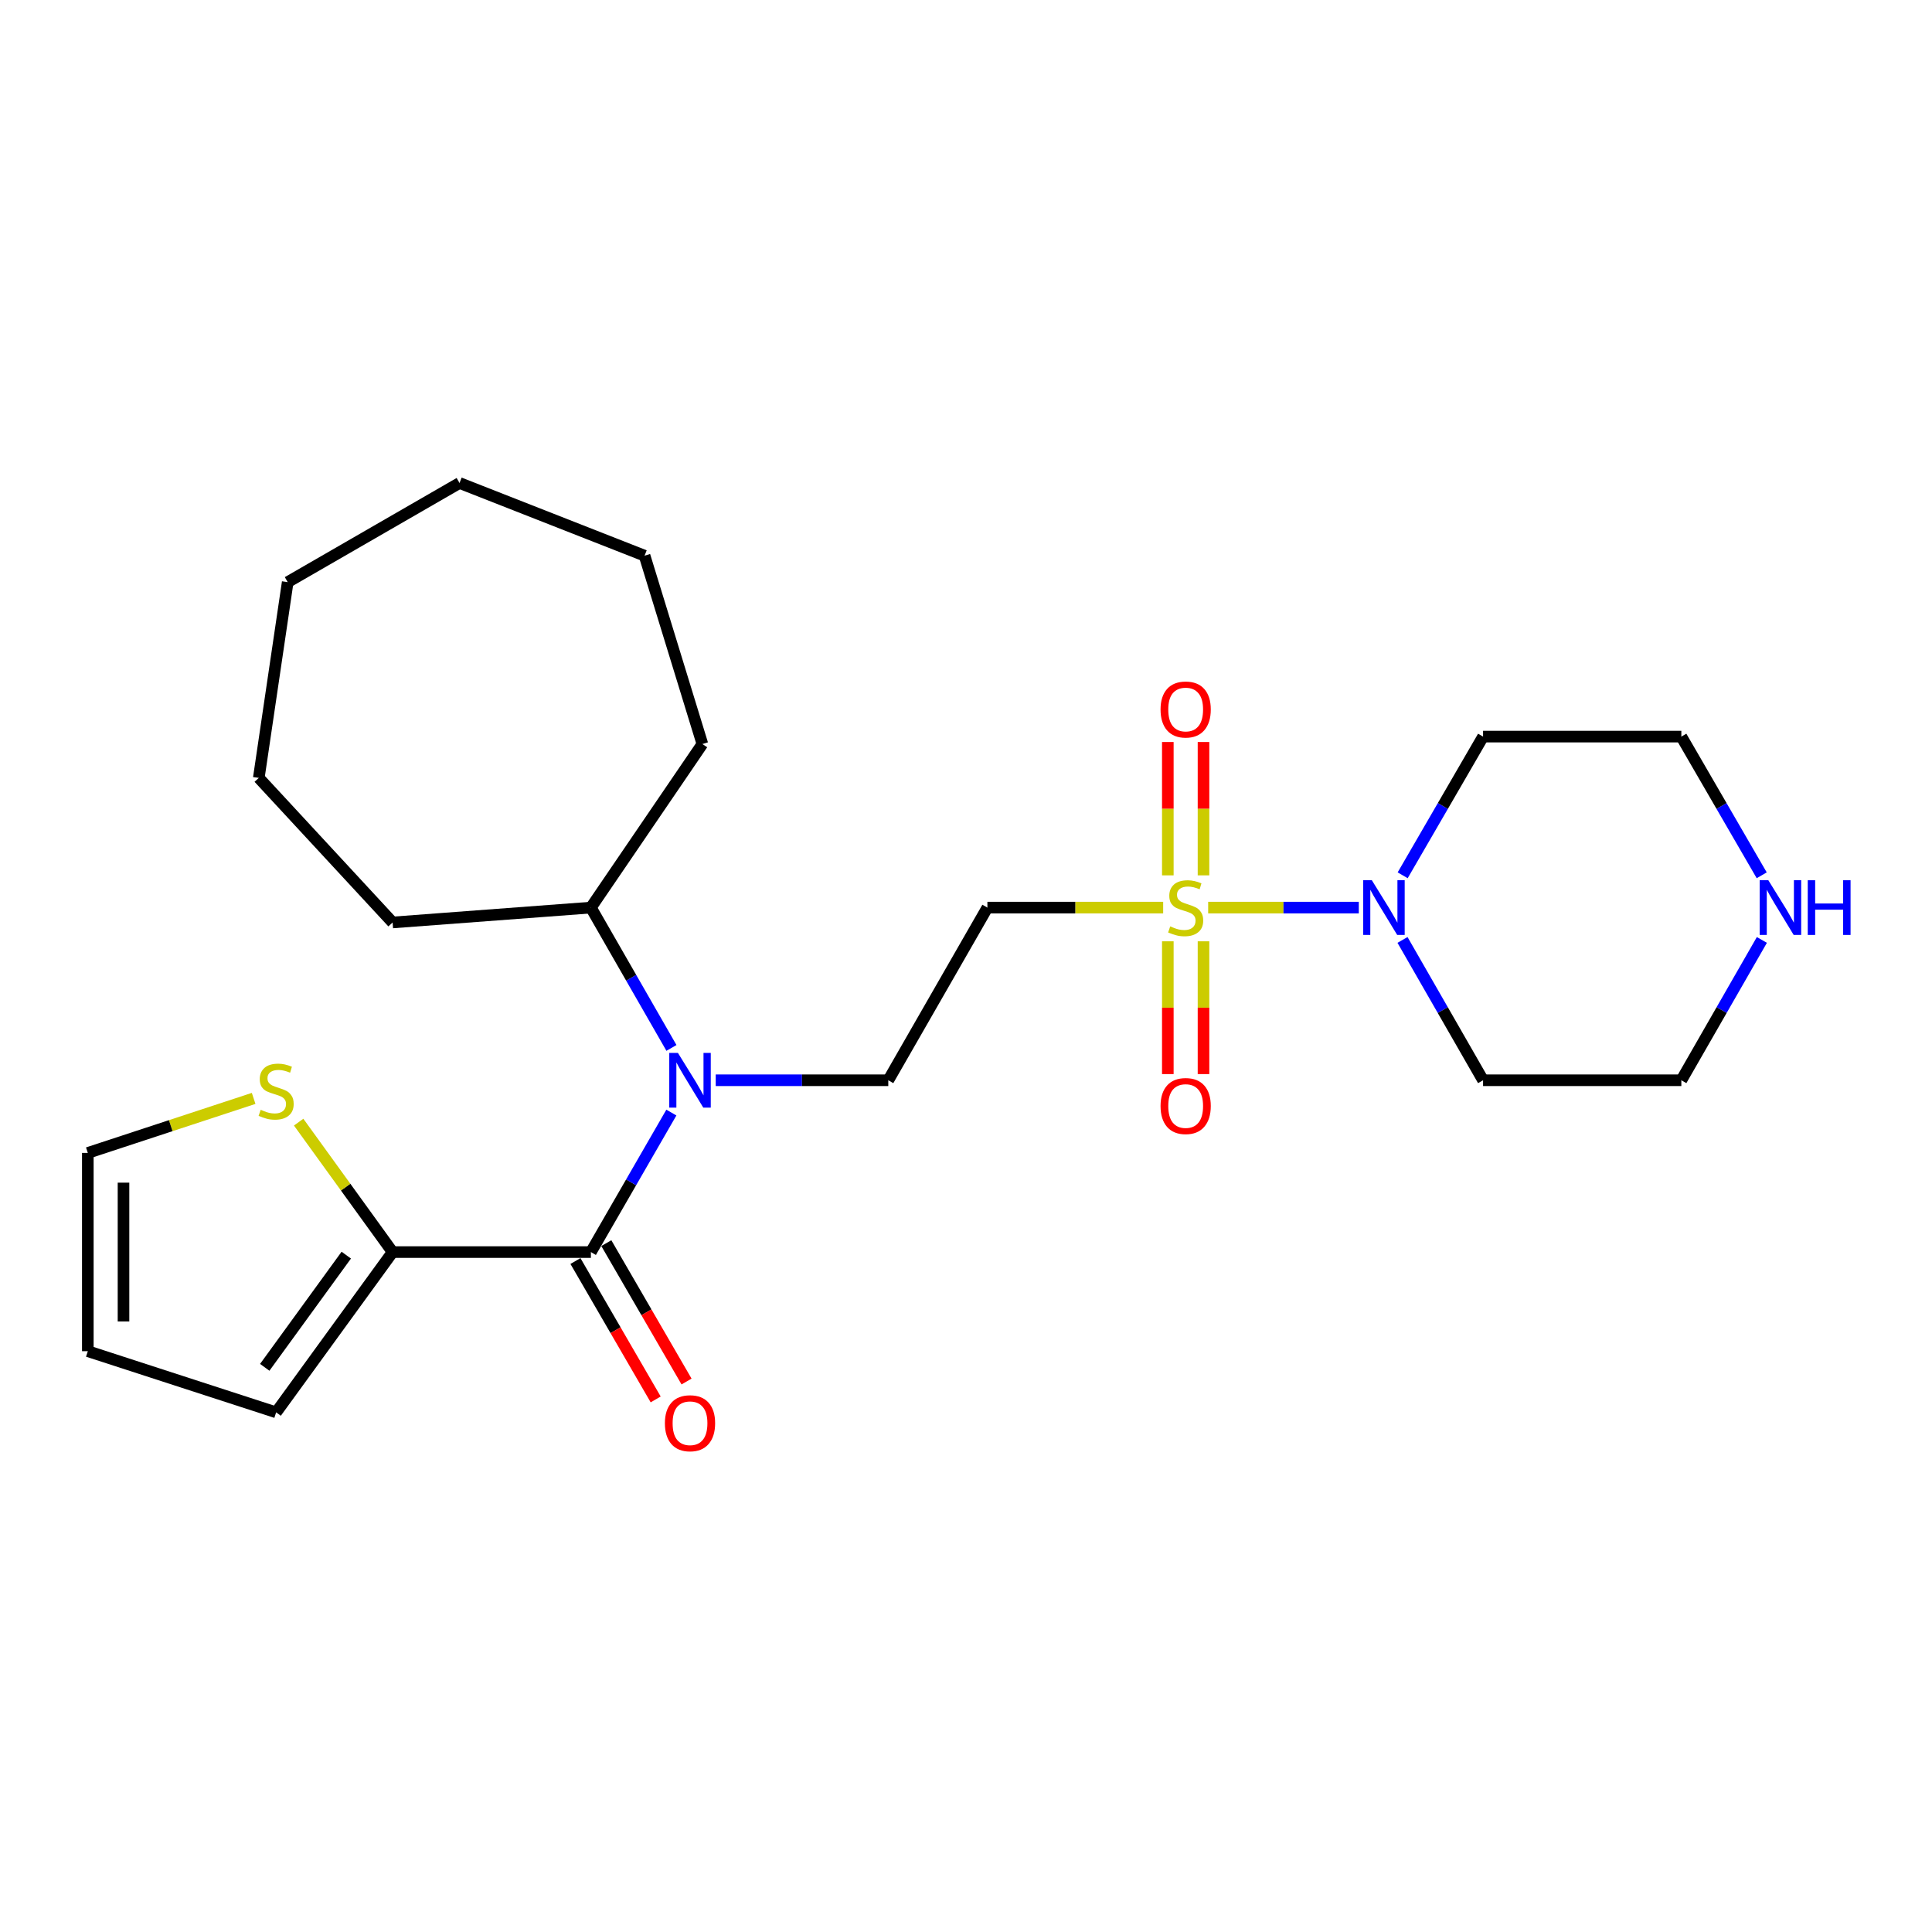 <?xml version='1.0' encoding='iso-8859-1'?>
<svg version='1.1' baseProfile='full'
              xmlns='http://www.w3.org/2000/svg'
                      xmlns:rdkit='http://www.rdkit.org/xml'
                      xmlns:xlink='http://www.w3.org/1999/xlink'
                  xml:space='preserve'
width='1000px' height='1000px' viewBox='0 0 1000 1000'>
<!-- END OF HEADER -->
<rect style='opacity:1.0;fill:#FFFFFF;stroke:none' width='1000' height='1000' x='0' y='0'> </rect>
<path class='bond-1' d='M 625.345,469.772 L 664.328,469.772' style='fill:none;fill-rule:evenodd;stroke:#CCCC00;stroke-width:6px;stroke-linecap:butt;stroke-linejoin:miter;stroke-opacity:1' />
<path class='bond-1' d='M 664.328,469.772 L 703.311,469.772' style='fill:none;fill-rule:evenodd;stroke:#0000FF;stroke-width:6px;stroke-linecap:butt;stroke-linejoin:miter;stroke-opacity:1' />
<path class='bond-3' d='M 602.054,469.772 L 556.564,469.772' style='fill:none;fill-rule:evenodd;stroke:#CCCC00;stroke-width:6px;stroke-linecap:butt;stroke-linejoin:miter;stroke-opacity:1' />
<path class='bond-3' d='M 556.564,469.772 L 511.074,469.772' style='fill:none;fill-rule:evenodd;stroke:#000000;stroke-width:6px;stroke-linecap:butt;stroke-linejoin:miter;stroke-opacity:1' />
<path class='bond-7' d='M 604.464,487.217 L 604.464,521.583' style='fill:none;fill-rule:evenodd;stroke:#CCCC00;stroke-width:6px;stroke-linecap:butt;stroke-linejoin:miter;stroke-opacity:1' />
<path class='bond-7' d='M 604.464,521.583 L 604.464,555.948' style='fill:none;fill-rule:evenodd;stroke:#FF0000;stroke-width:6px;stroke-linecap:butt;stroke-linejoin:miter;stroke-opacity:1' />
<path class='bond-7' d='M 622.935,487.217 L 622.935,521.583' style='fill:none;fill-rule:evenodd;stroke:#CCCC00;stroke-width:6px;stroke-linecap:butt;stroke-linejoin:miter;stroke-opacity:1' />
<path class='bond-7' d='M 622.935,521.583 L 622.935,555.948' style='fill:none;fill-rule:evenodd;stroke:#FF0000;stroke-width:6px;stroke-linecap:butt;stroke-linejoin:miter;stroke-opacity:1' />
<path class='bond-8' d='M 622.935,453.086 L 622.935,418.575' style='fill:none;fill-rule:evenodd;stroke:#CCCC00;stroke-width:6px;stroke-linecap:butt;stroke-linejoin:miter;stroke-opacity:1' />
<path class='bond-8' d='M 622.935,418.575 L 622.935,384.064' style='fill:none;fill-rule:evenodd;stroke:#FF0000;stroke-width:6px;stroke-linecap:butt;stroke-linejoin:miter;stroke-opacity:1' />
<path class='bond-8' d='M 604.464,453.086 L 604.464,418.575' style='fill:none;fill-rule:evenodd;stroke:#CCCC00;stroke-width:6px;stroke-linecap:butt;stroke-linejoin:miter;stroke-opacity:1' />
<path class='bond-8' d='M 604.464,418.575 L 604.464,384.064' style='fill:none;fill-rule:evenodd;stroke:#FF0000;stroke-width:6px;stroke-linecap:butt;stroke-linejoin:miter;stroke-opacity:1' />
<path class='bond-0' d='M 305.842,648.077 L 326.671,611.972' style='fill:none;fill-rule:evenodd;stroke:#000000;stroke-width:6px;stroke-linecap:butt;stroke-linejoin:miter;stroke-opacity:1' />
<path class='bond-0' d='M 326.671,611.972 L 347.5,575.867' style='fill:none;fill-rule:evenodd;stroke:#0000FF;stroke-width:6px;stroke-linecap:butt;stroke-linejoin:miter;stroke-opacity:1' />
<path class='bond-4' d='M 305.842,648.077 L 203.216,648.077' style='fill:none;fill-rule:evenodd;stroke:#000000;stroke-width:6px;stroke-linecap:butt;stroke-linejoin:miter;stroke-opacity:1' />
<path class='bond-9' d='M 297.852,652.709 L 318.614,688.523' style='fill:none;fill-rule:evenodd;stroke:#000000;stroke-width:6px;stroke-linecap:butt;stroke-linejoin:miter;stroke-opacity:1' />
<path class='bond-9' d='M 318.614,688.523 L 339.376,724.337' style='fill:none;fill-rule:evenodd;stroke:#FF0000;stroke-width:6px;stroke-linecap:butt;stroke-linejoin:miter;stroke-opacity:1' />
<path class='bond-9' d='M 313.832,643.445 L 334.594,679.259' style='fill:none;fill-rule:evenodd;stroke:#000000;stroke-width:6px;stroke-linecap:butt;stroke-linejoin:miter;stroke-opacity:1' />
<path class='bond-9' d='M 334.594,679.259 L 355.356,715.074' style='fill:none;fill-rule:evenodd;stroke:#FF0000;stroke-width:6px;stroke-linecap:butt;stroke-linejoin:miter;stroke-opacity:1' />
<path class='bond-15' d='M 725.934,486.508 L 746.784,522.824' style='fill:none;fill-rule:evenodd;stroke:#0000FF;stroke-width:6px;stroke-linecap:butt;stroke-linejoin:miter;stroke-opacity:1' />
<path class='bond-15' d='M 746.784,522.824 L 767.634,559.14' style='fill:none;fill-rule:evenodd;stroke:#000000;stroke-width:6px;stroke-linecap:butt;stroke-linejoin:miter;stroke-opacity:1' />
<path class='bond-16' d='M 726.017,453.054 L 746.825,417.16' style='fill:none;fill-rule:evenodd;stroke:#0000FF;stroke-width:6px;stroke-linecap:butt;stroke-linejoin:miter;stroke-opacity:1' />
<path class='bond-16' d='M 746.825,417.16 L 767.634,381.266' style='fill:none;fill-rule:evenodd;stroke:#000000;stroke-width:6px;stroke-linecap:butt;stroke-linejoin:miter;stroke-opacity:1' />
<path class='bond-2' d='M 370.456,559.14 L 415.116,559.14' style='fill:none;fill-rule:evenodd;stroke:#0000FF;stroke-width:6px;stroke-linecap:butt;stroke-linejoin:miter;stroke-opacity:1' />
<path class='bond-2' d='M 415.116,559.14 L 459.776,559.14' style='fill:none;fill-rule:evenodd;stroke:#000000;stroke-width:6px;stroke-linecap:butt;stroke-linejoin:miter;stroke-opacity:1' />
<path class='bond-13' d='M 347.541,542.404 L 326.692,506.088' style='fill:none;fill-rule:evenodd;stroke:#0000FF;stroke-width:6px;stroke-linecap:butt;stroke-linejoin:miter;stroke-opacity:1' />
<path class='bond-13' d='M 326.692,506.088 L 305.842,469.772' style='fill:none;fill-rule:evenodd;stroke:#000000;stroke-width:6px;stroke-linecap:butt;stroke-linejoin:miter;stroke-opacity:1' />
<path class='bond-5' d='M 511.074,469.772 L 459.776,559.14' style='fill:none;fill-rule:evenodd;stroke:#000000;stroke-width:6px;stroke-linecap:butt;stroke-linejoin:miter;stroke-opacity:1' />
<path class='bond-6' d='M 203.216,648.077 L 178.899,614.447' style='fill:none;fill-rule:evenodd;stroke:#000000;stroke-width:6px;stroke-linecap:butt;stroke-linejoin:miter;stroke-opacity:1' />
<path class='bond-6' d='M 178.899,614.447 L 154.581,580.816' style='fill:none;fill-rule:evenodd;stroke:#CCCC00;stroke-width:6px;stroke-linecap:butt;stroke-linejoin:miter;stroke-opacity:1' />
<path class='bond-10' d='M 203.216,648.077 L 142.929,731.031' style='fill:none;fill-rule:evenodd;stroke:#000000;stroke-width:6px;stroke-linecap:butt;stroke-linejoin:miter;stroke-opacity:1' />
<path class='bond-10' d='M 179.231,649.661 L 137.03,707.729' style='fill:none;fill-rule:evenodd;stroke:#000000;stroke-width:6px;stroke-linecap:butt;stroke-linejoin:miter;stroke-opacity:1' />
<path class='bond-12' d='M 131.284,568.53 L 88.369,582.639' style='fill:none;fill-rule:evenodd;stroke:#CCCC00;stroke-width:6px;stroke-linecap:butt;stroke-linejoin:miter;stroke-opacity:1' />
<path class='bond-12' d='M 88.369,582.639 L 45.455,596.748' style='fill:none;fill-rule:evenodd;stroke:#000000;stroke-width:6px;stroke-linecap:butt;stroke-linejoin:miter;stroke-opacity:1' />
<path class='bond-14' d='M 142.929,731.031 L 45.455,699.374' style='fill:none;fill-rule:evenodd;stroke:#000000;stroke-width:6px;stroke-linecap:butt;stroke-linejoin:miter;stroke-opacity:1' />
<path class='bond-11' d='M 911.86,453.054 L 891.06,417.16' style='fill:none;fill-rule:evenodd;stroke:#0000FF;stroke-width:6px;stroke-linecap:butt;stroke-linejoin:miter;stroke-opacity:1' />
<path class='bond-11' d='M 891.06,417.16 L 870.26,381.266' style='fill:none;fill-rule:evenodd;stroke:#000000;stroke-width:6px;stroke-linecap:butt;stroke-linejoin:miter;stroke-opacity:1' />
<path class='bond-25' d='M 911.942,486.508 L 891.101,522.824' style='fill:none;fill-rule:evenodd;stroke:#0000FF;stroke-width:6px;stroke-linecap:butt;stroke-linejoin:miter;stroke-opacity:1' />
<path class='bond-25' d='M 891.101,522.824 L 870.26,559.14' style='fill:none;fill-rule:evenodd;stroke:#000000;stroke-width:6px;stroke-linecap:butt;stroke-linejoin:miter;stroke-opacity:1' />
<path class='bond-27' d='M 45.455,596.748 L 45.455,699.374' style='fill:none;fill-rule:evenodd;stroke:#000000;stroke-width:6px;stroke-linecap:butt;stroke-linejoin:miter;stroke-opacity:1' />
<path class='bond-27' d='M 63.925,612.142 L 63.925,683.981' style='fill:none;fill-rule:evenodd;stroke:#000000;stroke-width:6px;stroke-linecap:butt;stroke-linejoin:miter;stroke-opacity:1' />
<path class='bond-19' d='M 305.842,469.772 L 203.216,477.468' style='fill:none;fill-rule:evenodd;stroke:#000000;stroke-width:6px;stroke-linecap:butt;stroke-linejoin:miter;stroke-opacity:1' />
<path class='bond-20' d='M 305.842,469.772 L 363.553,385.103' style='fill:none;fill-rule:evenodd;stroke:#000000;stroke-width:6px;stroke-linecap:butt;stroke-linejoin:miter;stroke-opacity:1' />
<path class='bond-17' d='M 767.634,559.14 L 870.26,559.14' style='fill:none;fill-rule:evenodd;stroke:#000000;stroke-width:6px;stroke-linecap:butt;stroke-linejoin:miter;stroke-opacity:1' />
<path class='bond-18' d='M 767.634,381.266 L 870.26,381.266' style='fill:none;fill-rule:evenodd;stroke:#000000;stroke-width:6px;stroke-linecap:butt;stroke-linejoin:miter;stroke-opacity:1' />
<path class='bond-21' d='M 203.216,477.468 L 133.95,402.64' style='fill:none;fill-rule:evenodd;stroke:#000000;stroke-width:6px;stroke-linecap:butt;stroke-linejoin:miter;stroke-opacity:1' />
<path class='bond-22' d='M 363.553,385.103 L 333.63,287.618' style='fill:none;fill-rule:evenodd;stroke:#000000;stroke-width:6px;stroke-linecap:butt;stroke-linejoin:miter;stroke-opacity:1' />
<path class='bond-23' d='M 133.95,402.64 L 148.912,301.307' style='fill:none;fill-rule:evenodd;stroke:#000000;stroke-width:6px;stroke-linecap:butt;stroke-linejoin:miter;stroke-opacity:1' />
<path class='bond-24' d='M 333.63,287.618 L 237.849,249.999' style='fill:none;fill-rule:evenodd;stroke:#000000;stroke-width:6px;stroke-linecap:butt;stroke-linejoin:miter;stroke-opacity:1' />
<path class='bond-26' d='M 148.912,301.307 L 237.849,249.999' style='fill:none;fill-rule:evenodd;stroke:#000000;stroke-width:6px;stroke-linecap:butt;stroke-linejoin:miter;stroke-opacity:1' />
<path  class='atom-0' d='M 605.7 479.492
Q 606.02 479.612, 607.34 480.172
Q 608.66 480.732, 610.1 481.092
Q 611.58 481.412, 613.02 481.412
Q 615.7 481.412, 617.26 480.132
Q 618.82 478.812, 618.82 476.532
Q 618.82 474.972, 618.02 474.012
Q 617.26 473.052, 616.06 472.532
Q 614.86 472.012, 612.86 471.412
Q 610.34 470.652, 608.82 469.932
Q 607.34 469.212, 606.26 467.692
Q 605.22 466.172, 605.22 463.612
Q 605.22 460.052, 607.62 457.852
Q 610.06 455.652, 614.86 455.652
Q 618.14 455.652, 621.86 457.212
L 620.94 460.292
Q 617.54 458.892, 614.98 458.892
Q 612.22 458.892, 610.7 460.052
Q 609.18 461.172, 609.22 463.132
Q 609.22 464.652, 609.98 465.572
Q 610.78 466.492, 611.9 467.012
Q 613.06 467.532, 614.98 468.132
Q 617.54 468.932, 619.06 469.732
Q 620.58 470.532, 621.66 472.172
Q 622.78 473.772, 622.78 476.532
Q 622.78 480.452, 620.14 482.572
Q 617.54 484.652, 613.18 484.652
Q 610.66 484.652, 608.74 484.092
Q 606.86 483.572, 604.62 482.652
L 605.7 479.492
' fill='#CCCC00'/>
<path  class='atom-2' d='M 710.066 455.612
L 719.346 470.612
Q 720.266 472.092, 721.746 474.772
Q 723.226 477.452, 723.306 477.612
L 723.306 455.612
L 727.066 455.612
L 727.066 483.932
L 723.186 483.932
L 713.226 467.532
Q 712.066 465.612, 710.826 463.412
Q 709.626 461.212, 709.266 460.532
L 709.266 483.932
L 705.586 483.932
L 705.586 455.612
L 710.066 455.612
' fill='#0000FF'/>
<path  class='atom-3' d='M 350.89 544.98
L 360.17 559.98
Q 361.09 561.46, 362.57 564.14
Q 364.05 566.82, 364.13 566.98
L 364.13 544.98
L 367.89 544.98
L 367.89 573.3
L 364.01 573.3
L 354.05 556.9
Q 352.89 554.98, 351.65 552.78
Q 350.45 550.58, 350.09 549.9
L 350.09 573.3
L 346.41 573.3
L 346.41 544.98
L 350.89 544.98
' fill='#0000FF'/>
<path  class='atom-7' d='M 134.929 574.422
Q 135.249 574.542, 136.569 575.102
Q 137.889 575.662, 139.329 576.022
Q 140.809 576.342, 142.249 576.342
Q 144.929 576.342, 146.489 575.062
Q 148.049 573.742, 148.049 571.462
Q 148.049 569.902, 147.249 568.942
Q 146.489 567.982, 145.289 567.462
Q 144.089 566.942, 142.089 566.342
Q 139.569 565.582, 138.049 564.862
Q 136.569 564.142, 135.489 562.622
Q 134.449 561.102, 134.449 558.542
Q 134.449 554.982, 136.849 552.782
Q 139.289 550.582, 144.089 550.582
Q 147.369 550.582, 151.089 552.142
L 150.169 555.222
Q 146.769 553.822, 144.209 553.822
Q 141.449 553.822, 139.929 554.982
Q 138.409 556.102, 138.449 558.062
Q 138.449 559.582, 139.209 560.502
Q 140.009 561.422, 141.129 561.942
Q 142.289 562.462, 144.209 563.062
Q 146.769 563.862, 148.289 564.662
Q 149.809 565.462, 150.889 567.102
Q 152.009 568.702, 152.009 571.462
Q 152.009 575.382, 149.369 577.502
Q 146.769 579.582, 142.409 579.582
Q 139.889 579.582, 137.969 579.022
Q 136.089 578.502, 133.849 577.582
L 134.929 574.422
' fill='#CCCC00'/>
<path  class='atom-8' d='M 600.7 572.478
Q 600.7 565.678, 604.06 561.878
Q 607.42 558.078, 613.7 558.078
Q 619.98 558.078, 623.34 561.878
Q 626.7 565.678, 626.7 572.478
Q 626.7 579.358, 623.3 583.278
Q 619.9 587.158, 613.7 587.158
Q 607.46 587.158, 604.06 583.278
Q 600.7 579.398, 600.7 572.478
M 613.7 583.958
Q 618.02 583.958, 620.34 581.078
Q 622.7 578.158, 622.7 572.478
Q 622.7 566.918, 620.34 564.118
Q 618.02 561.278, 613.7 561.278
Q 609.38 561.278, 607.02 564.078
Q 604.7 566.878, 604.7 572.478
Q 604.7 578.198, 607.02 581.078
Q 609.38 583.958, 613.7 583.958
' fill='#FF0000'/>
<path  class='atom-9' d='M 600.7 367.236
Q 600.7 360.436, 604.06 356.636
Q 607.42 352.836, 613.7 352.836
Q 619.98 352.836, 623.34 356.636
Q 626.7 360.436, 626.7 367.236
Q 626.7 374.116, 623.3 378.036
Q 619.9 381.916, 613.7 381.916
Q 607.46 381.916, 604.06 378.036
Q 600.7 374.156, 600.7 367.236
M 613.7 378.716
Q 618.02 378.716, 620.34 375.836
Q 622.7 372.916, 622.7 367.236
Q 622.7 361.676, 620.34 358.876
Q 618.02 356.036, 613.7 356.036
Q 609.38 356.036, 607.02 358.836
Q 604.7 361.636, 604.7 367.236
Q 604.7 372.956, 607.02 375.836
Q 609.38 378.716, 613.7 378.716
' fill='#FF0000'/>
<path  class='atom-10' d='M 344.15 736.663
Q 344.15 729.863, 347.51 726.063
Q 350.87 722.263, 357.15 722.263
Q 363.43 722.263, 366.79 726.063
Q 370.15 729.863, 370.15 736.663
Q 370.15 743.543, 366.75 747.463
Q 363.35 751.343, 357.15 751.343
Q 350.91 751.343, 347.51 747.463
Q 344.15 743.583, 344.15 736.663
M 357.15 748.143
Q 361.47 748.143, 363.79 745.263
Q 366.15 742.343, 366.15 736.663
Q 366.15 731.103, 363.79 728.303
Q 361.47 725.463, 357.15 725.463
Q 352.83 725.463, 350.47 728.263
Q 348.15 731.063, 348.15 736.663
Q 348.15 742.383, 350.47 745.263
Q 352.83 748.143, 357.15 748.143
' fill='#FF0000'/>
<path  class='atom-12' d='M 915.287 455.612
L 924.567 470.612
Q 925.487 472.092, 926.967 474.772
Q 928.447 477.452, 928.527 477.612
L 928.527 455.612
L 932.287 455.612
L 932.287 483.932
L 928.407 483.932
L 918.447 467.532
Q 917.287 465.612, 916.047 463.412
Q 914.847 461.212, 914.487 460.532
L 914.487 483.932
L 910.807 483.932
L 910.807 455.612
L 915.287 455.612
' fill='#0000FF'/>
<path  class='atom-12' d='M 935.687 455.612
L 939.527 455.612
L 939.527 467.652
L 954.007 467.652
L 954.007 455.612
L 957.847 455.612
L 957.847 483.932
L 954.007 483.932
L 954.007 470.852
L 939.527 470.852
L 939.527 483.932
L 935.687 483.932
L 935.687 455.612
' fill='#0000FF'/>
</svg>
